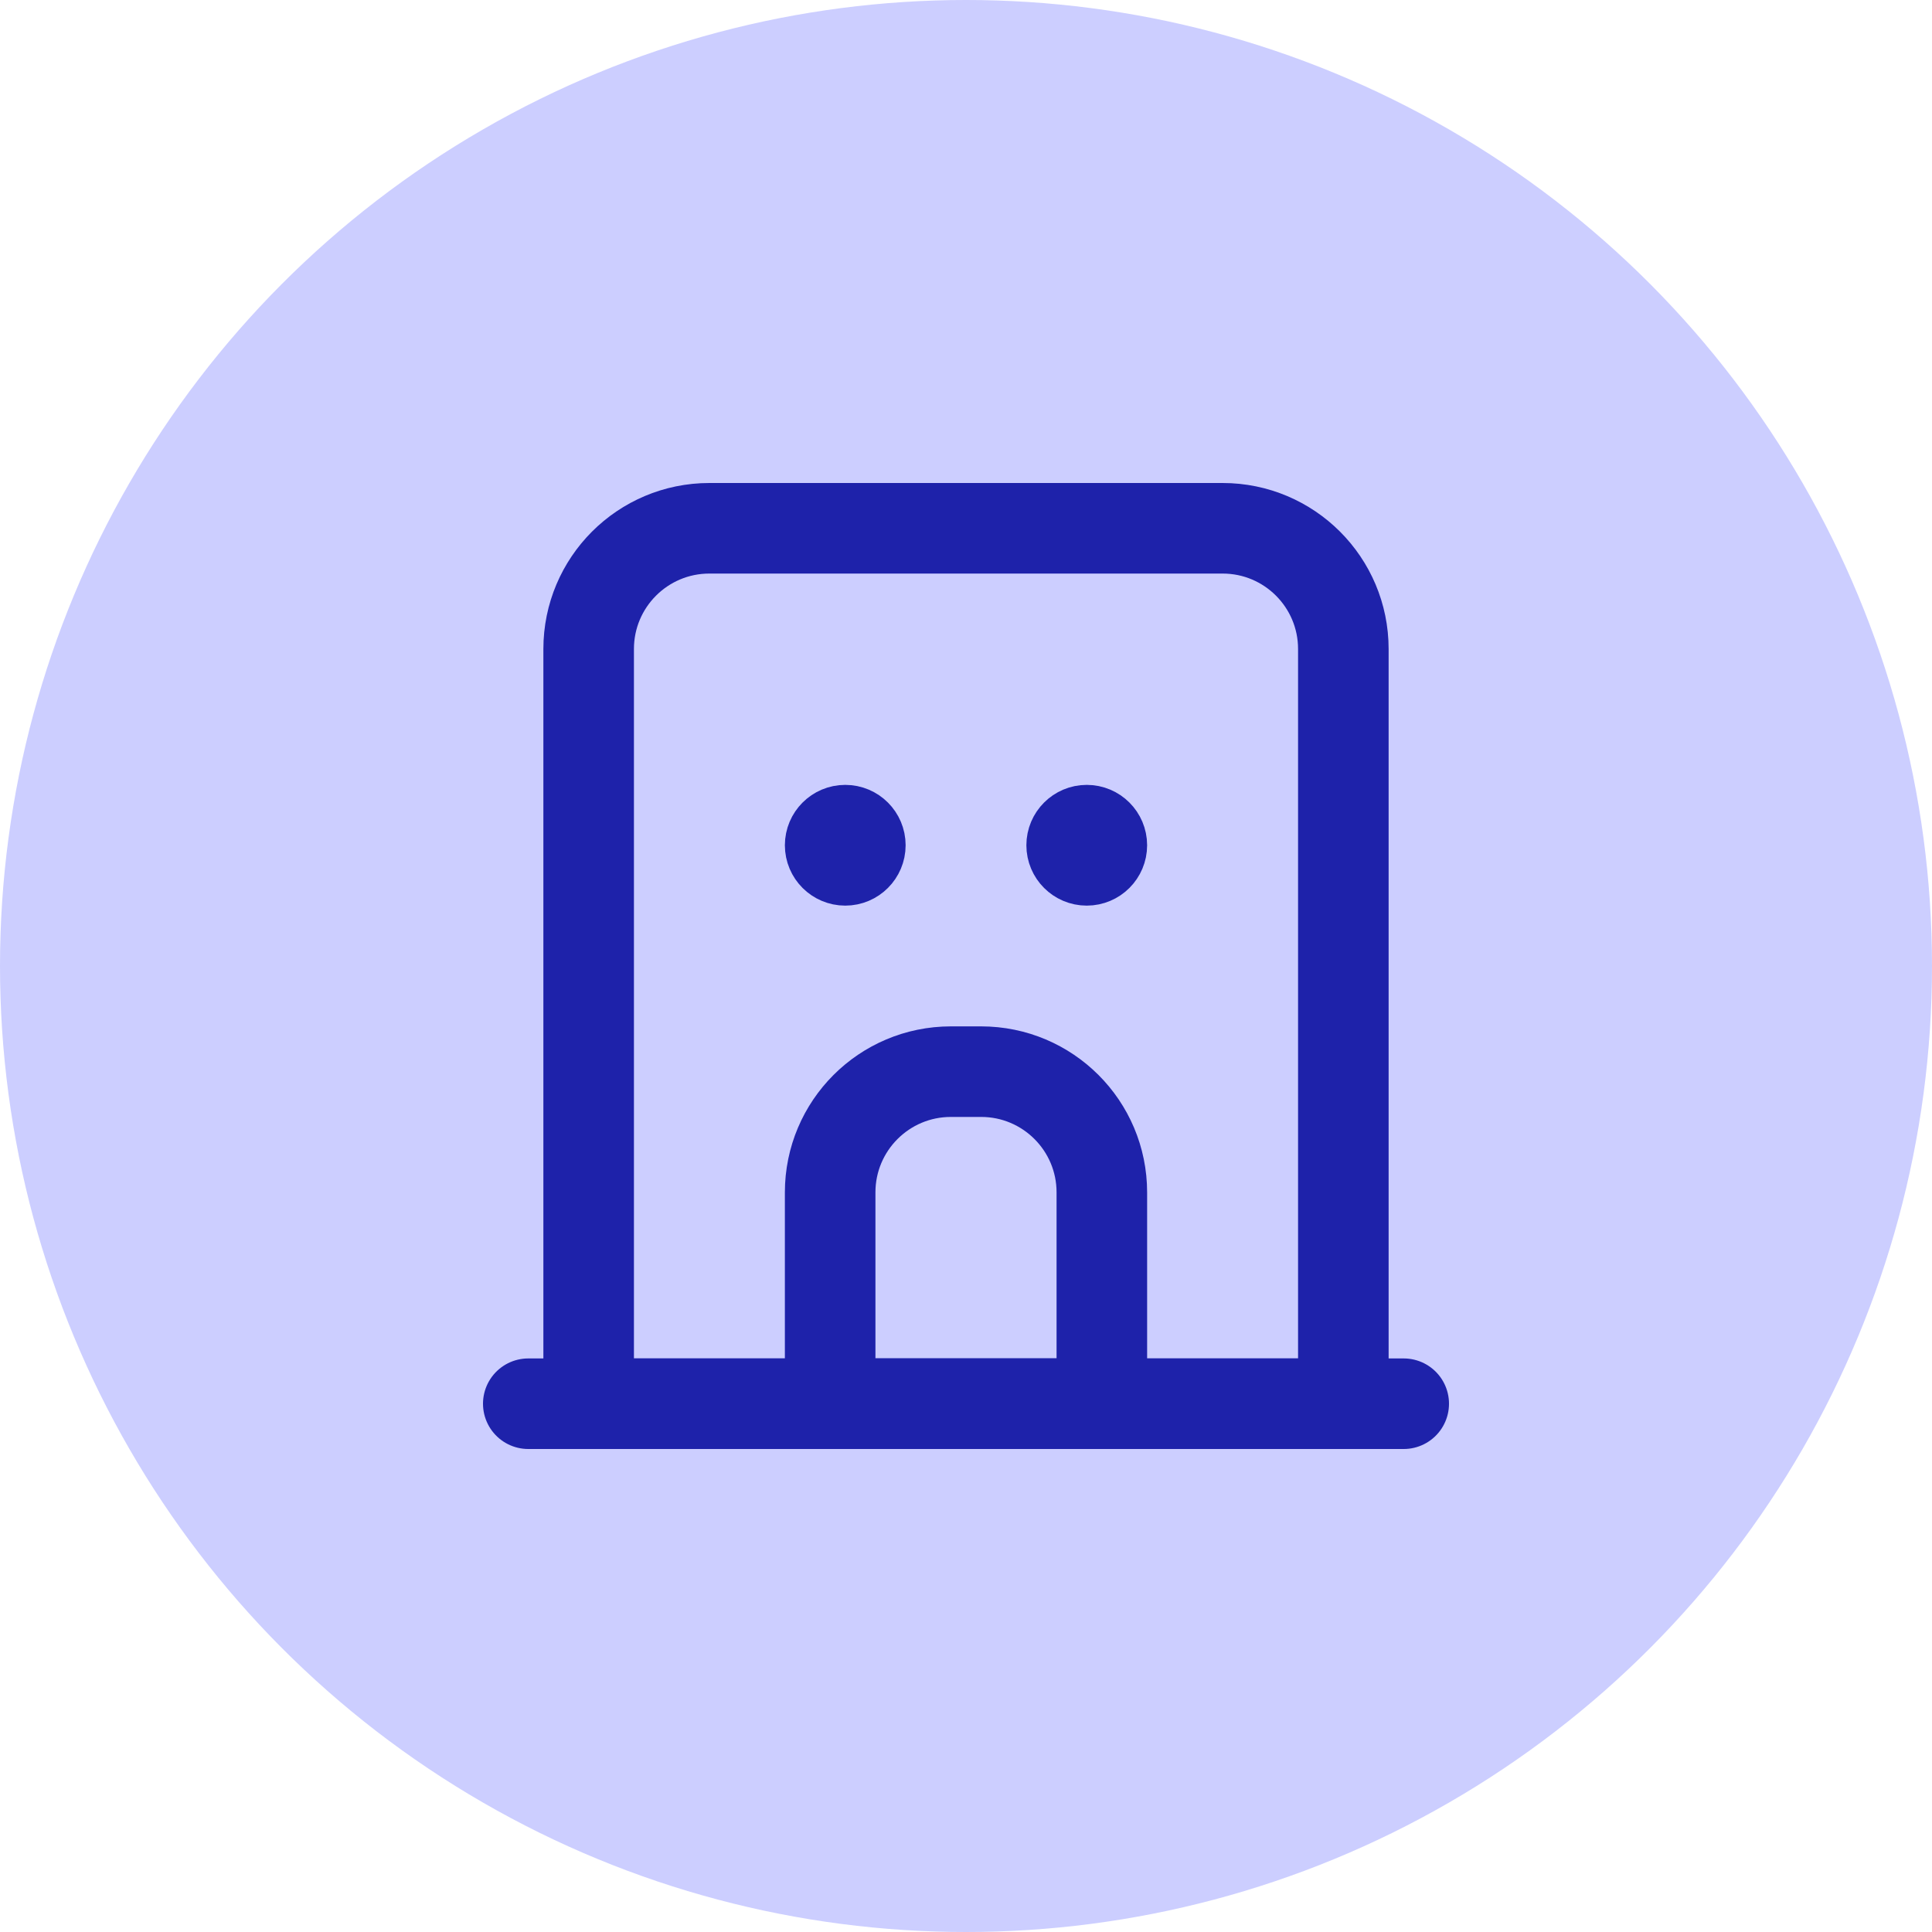 <?xml version="1.0" encoding="UTF-8"?>
<svg xmlns="http://www.w3.org/2000/svg" width="32" height="32" viewBox="0 0 32 32" fill="none">
  <circle cx="16" cy="16" r="16" fill="#CCCEFF"></circle>
  <path d="M9.75 10.75C9.75 9.645 10.645 8.75 11.75 8.75H20.25C21.355 8.75 22.25 9.645 22.25 10.75V23.25H9.75V10.75Z" stroke="#1E22AA" stroke-width="1.5" stroke-linecap="round" stroke-linejoin="round"></path>
  <path d="M8.75 23.25H23.25" stroke="#1E22AA" stroke-width="1.5" stroke-linecap="round" stroke-linejoin="round"></path>
  <path d="M13.75 19.75C13.75 18.645 14.645 17.75 15.75 17.75H16.25C17.355 17.75 18.25 18.645 18.25 19.75V23.25H13.75V19.75Z" stroke="#1E22AA" stroke-width="1.5" stroke-linecap="round" stroke-linejoin="round"></path>
  <path d="M14.5 14C14.5 14.276 14.276 14.5 14 14.5C13.724 14.5 13.5 14.276 13.5 14C13.5 13.724 13.724 13.5 14 13.5C14.276 13.5 14.5 13.724 14.5 14Z" stroke="#1E22AA"></path>
  <path d="M18.5 14C18.5 14.276 18.276 14.5 18 14.5C17.724 14.5 17.5 14.276 17.5 14C17.5 13.724 17.724 13.5 18 13.5C18.276 13.5 18.5 13.724 18.5 14Z" stroke="#1E22AA"></path>
</svg>
